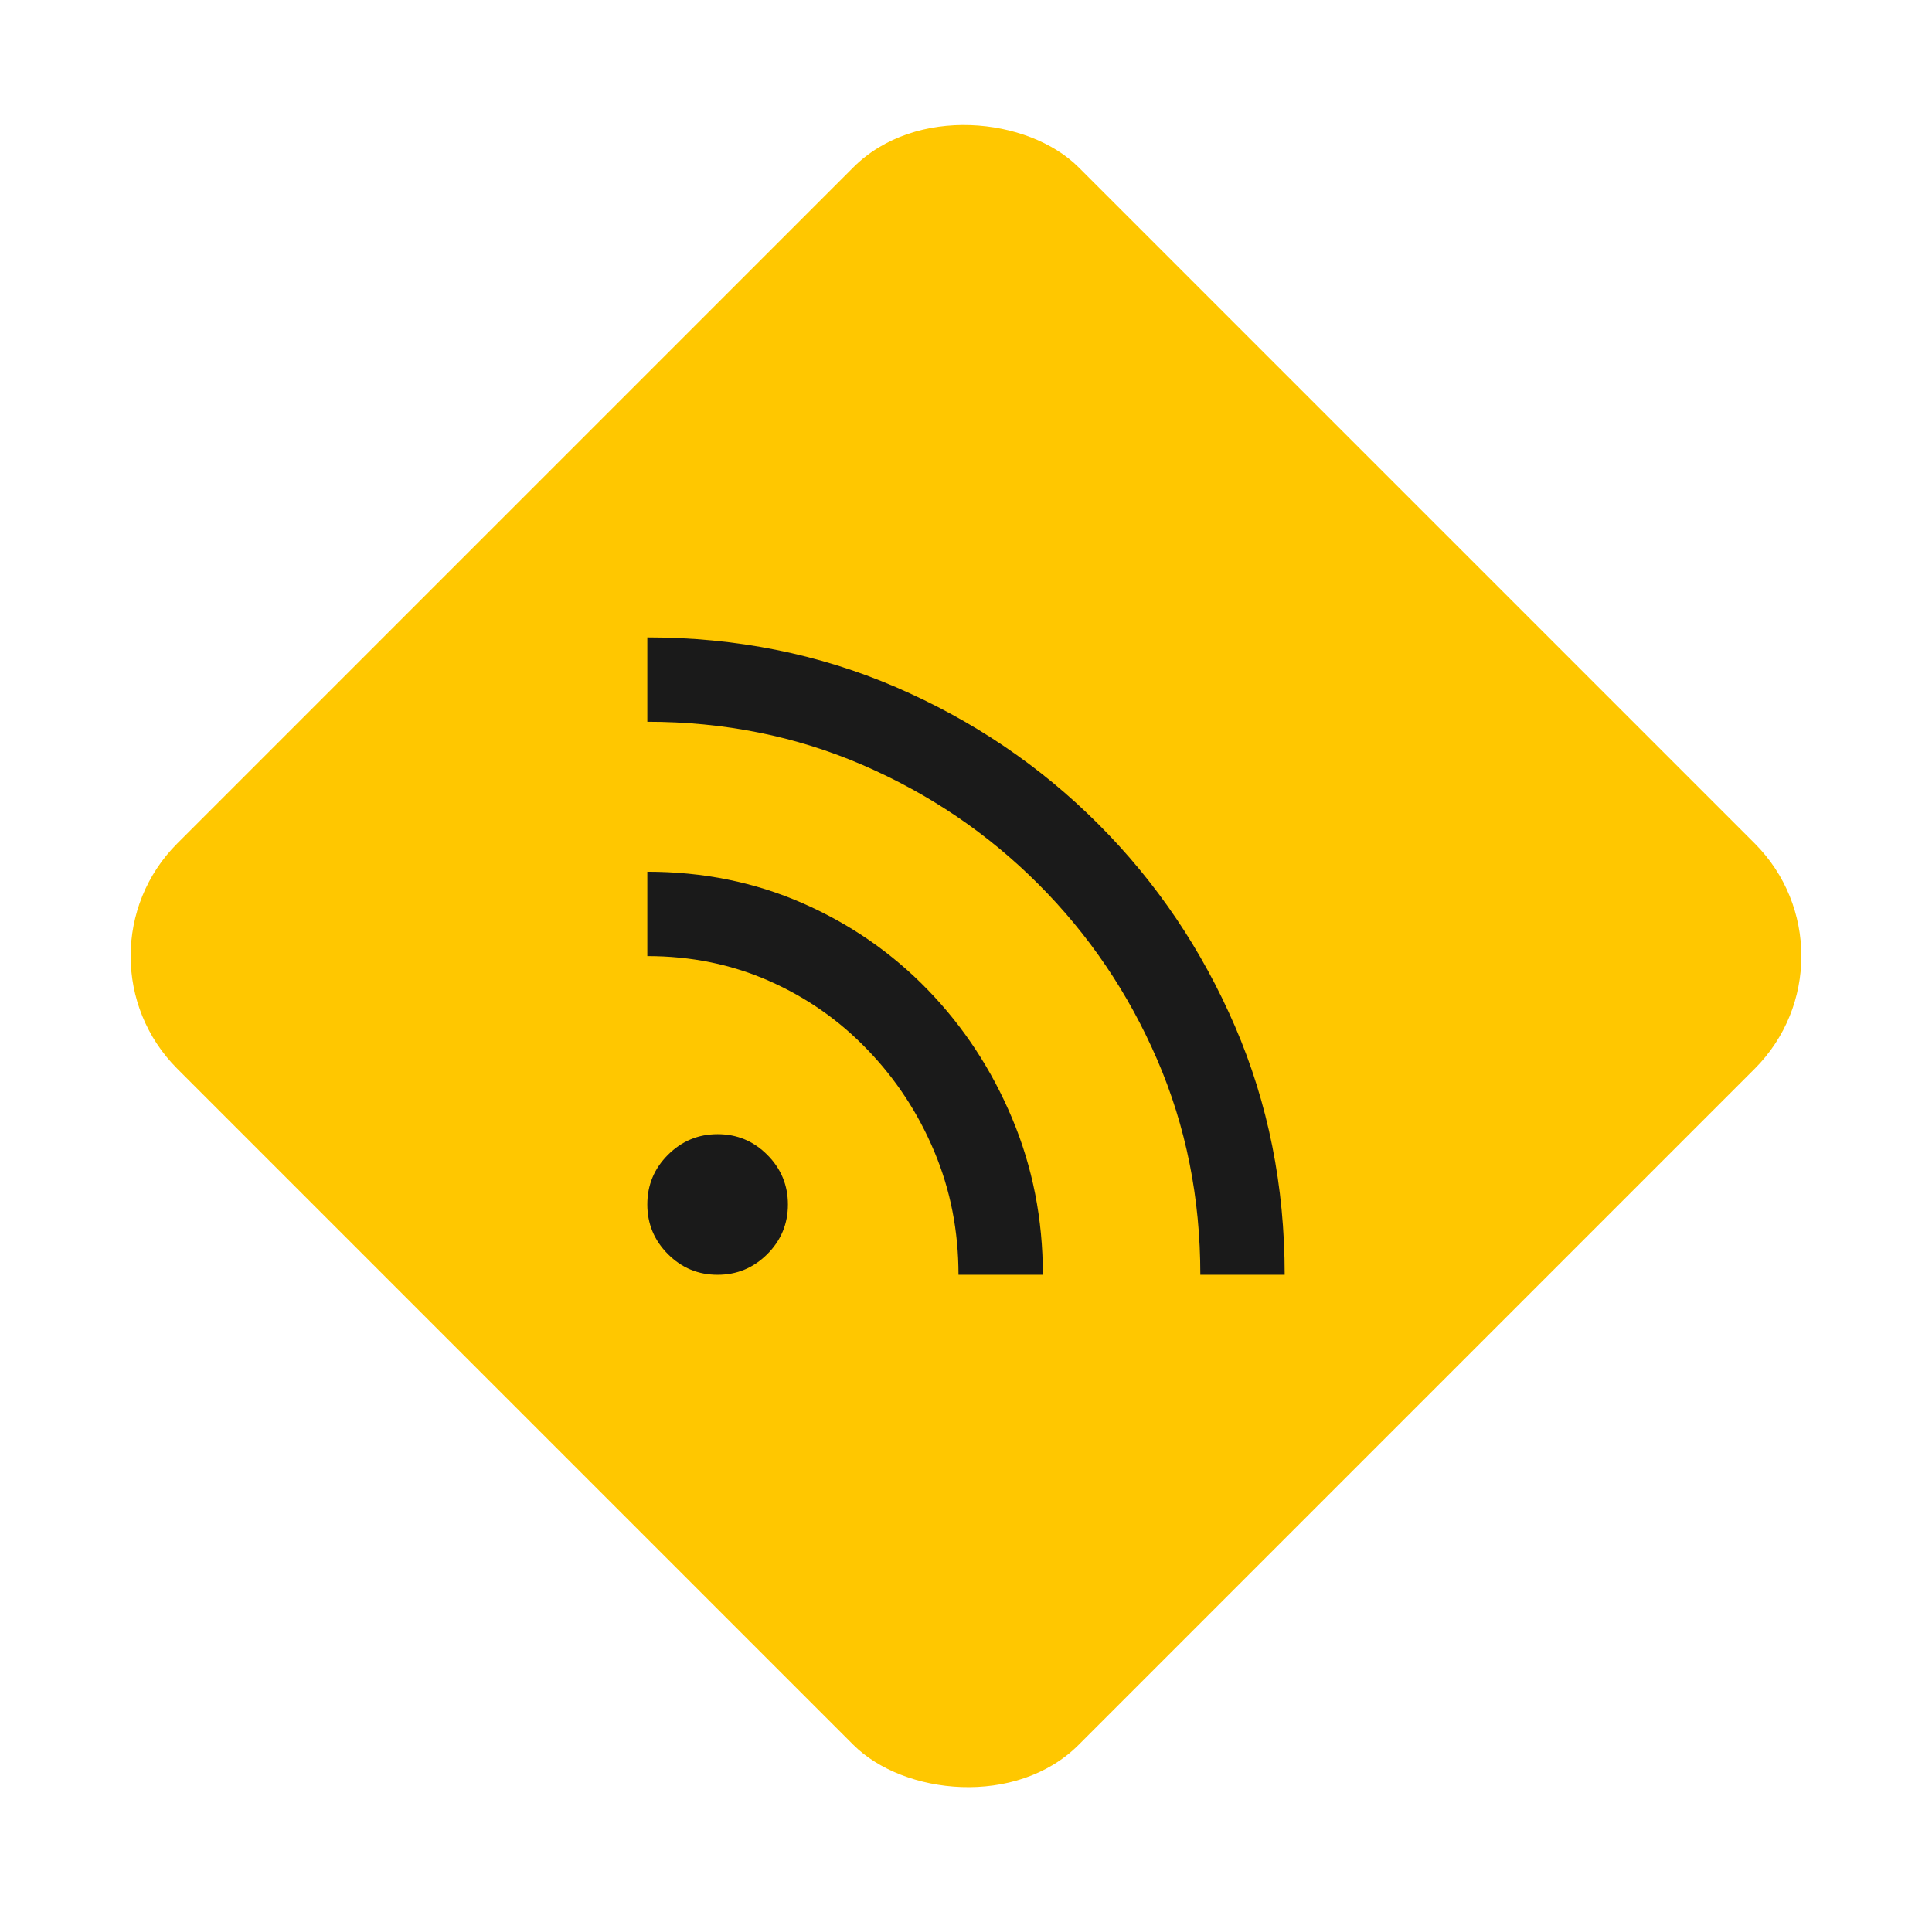<svg width="97" height="96" viewBox="0 0 97 96" fill="none" xmlns="http://www.w3.org/2000/svg">
<rect x="3.245" y="48" width="64" height="64" rx="8" transform="rotate(-45 3.245 48)" fill="#FFC700"/>
<path d="M36.028 64C35.056 64 34.225 63.654 33.535 62.963C32.845 62.271 32.5 61.44 32.5 60.469C32.5 59.497 32.846 58.667 33.537 57.977C34.229 57.286 35.06 56.941 36.031 56.941C37.003 56.941 37.833 57.287 38.523 57.978C39.214 58.67 39.559 59.502 39.559 60.472C39.559 61.444 39.213 62.275 38.522 62.965C37.83 63.655 36.998 64 36.028 64ZM60.265 64C60.265 60.141 59.543 56.541 58.1 53.2C56.657 49.859 54.665 46.918 52.123 44.377C49.582 41.835 46.64 39.843 43.296 38.4C39.953 36.957 36.354 36.235 32.5 36.235V32C36.955 32 41.112 32.831 44.971 34.494C48.829 36.157 52.218 38.447 55.135 41.365C58.053 44.282 60.343 47.671 62.006 51.529C63.669 55.388 64.5 59.545 64.5 64H60.265ZM48.123 64C48.123 61.804 47.719 59.742 46.909 57.813C46.1 55.884 44.983 54.182 43.559 52.706C42.147 51.231 40.499 50.078 38.616 49.247C36.733 48.416 34.694 48 32.5 48V43.765C35.292 43.765 37.888 44.29 40.288 45.341C42.688 46.392 44.785 47.842 46.577 49.69C48.37 51.539 49.782 53.688 50.812 56.137C51.843 58.587 52.359 61.208 52.359 64H48.123Z" fill="#1A1A1A"/>
</svg>
